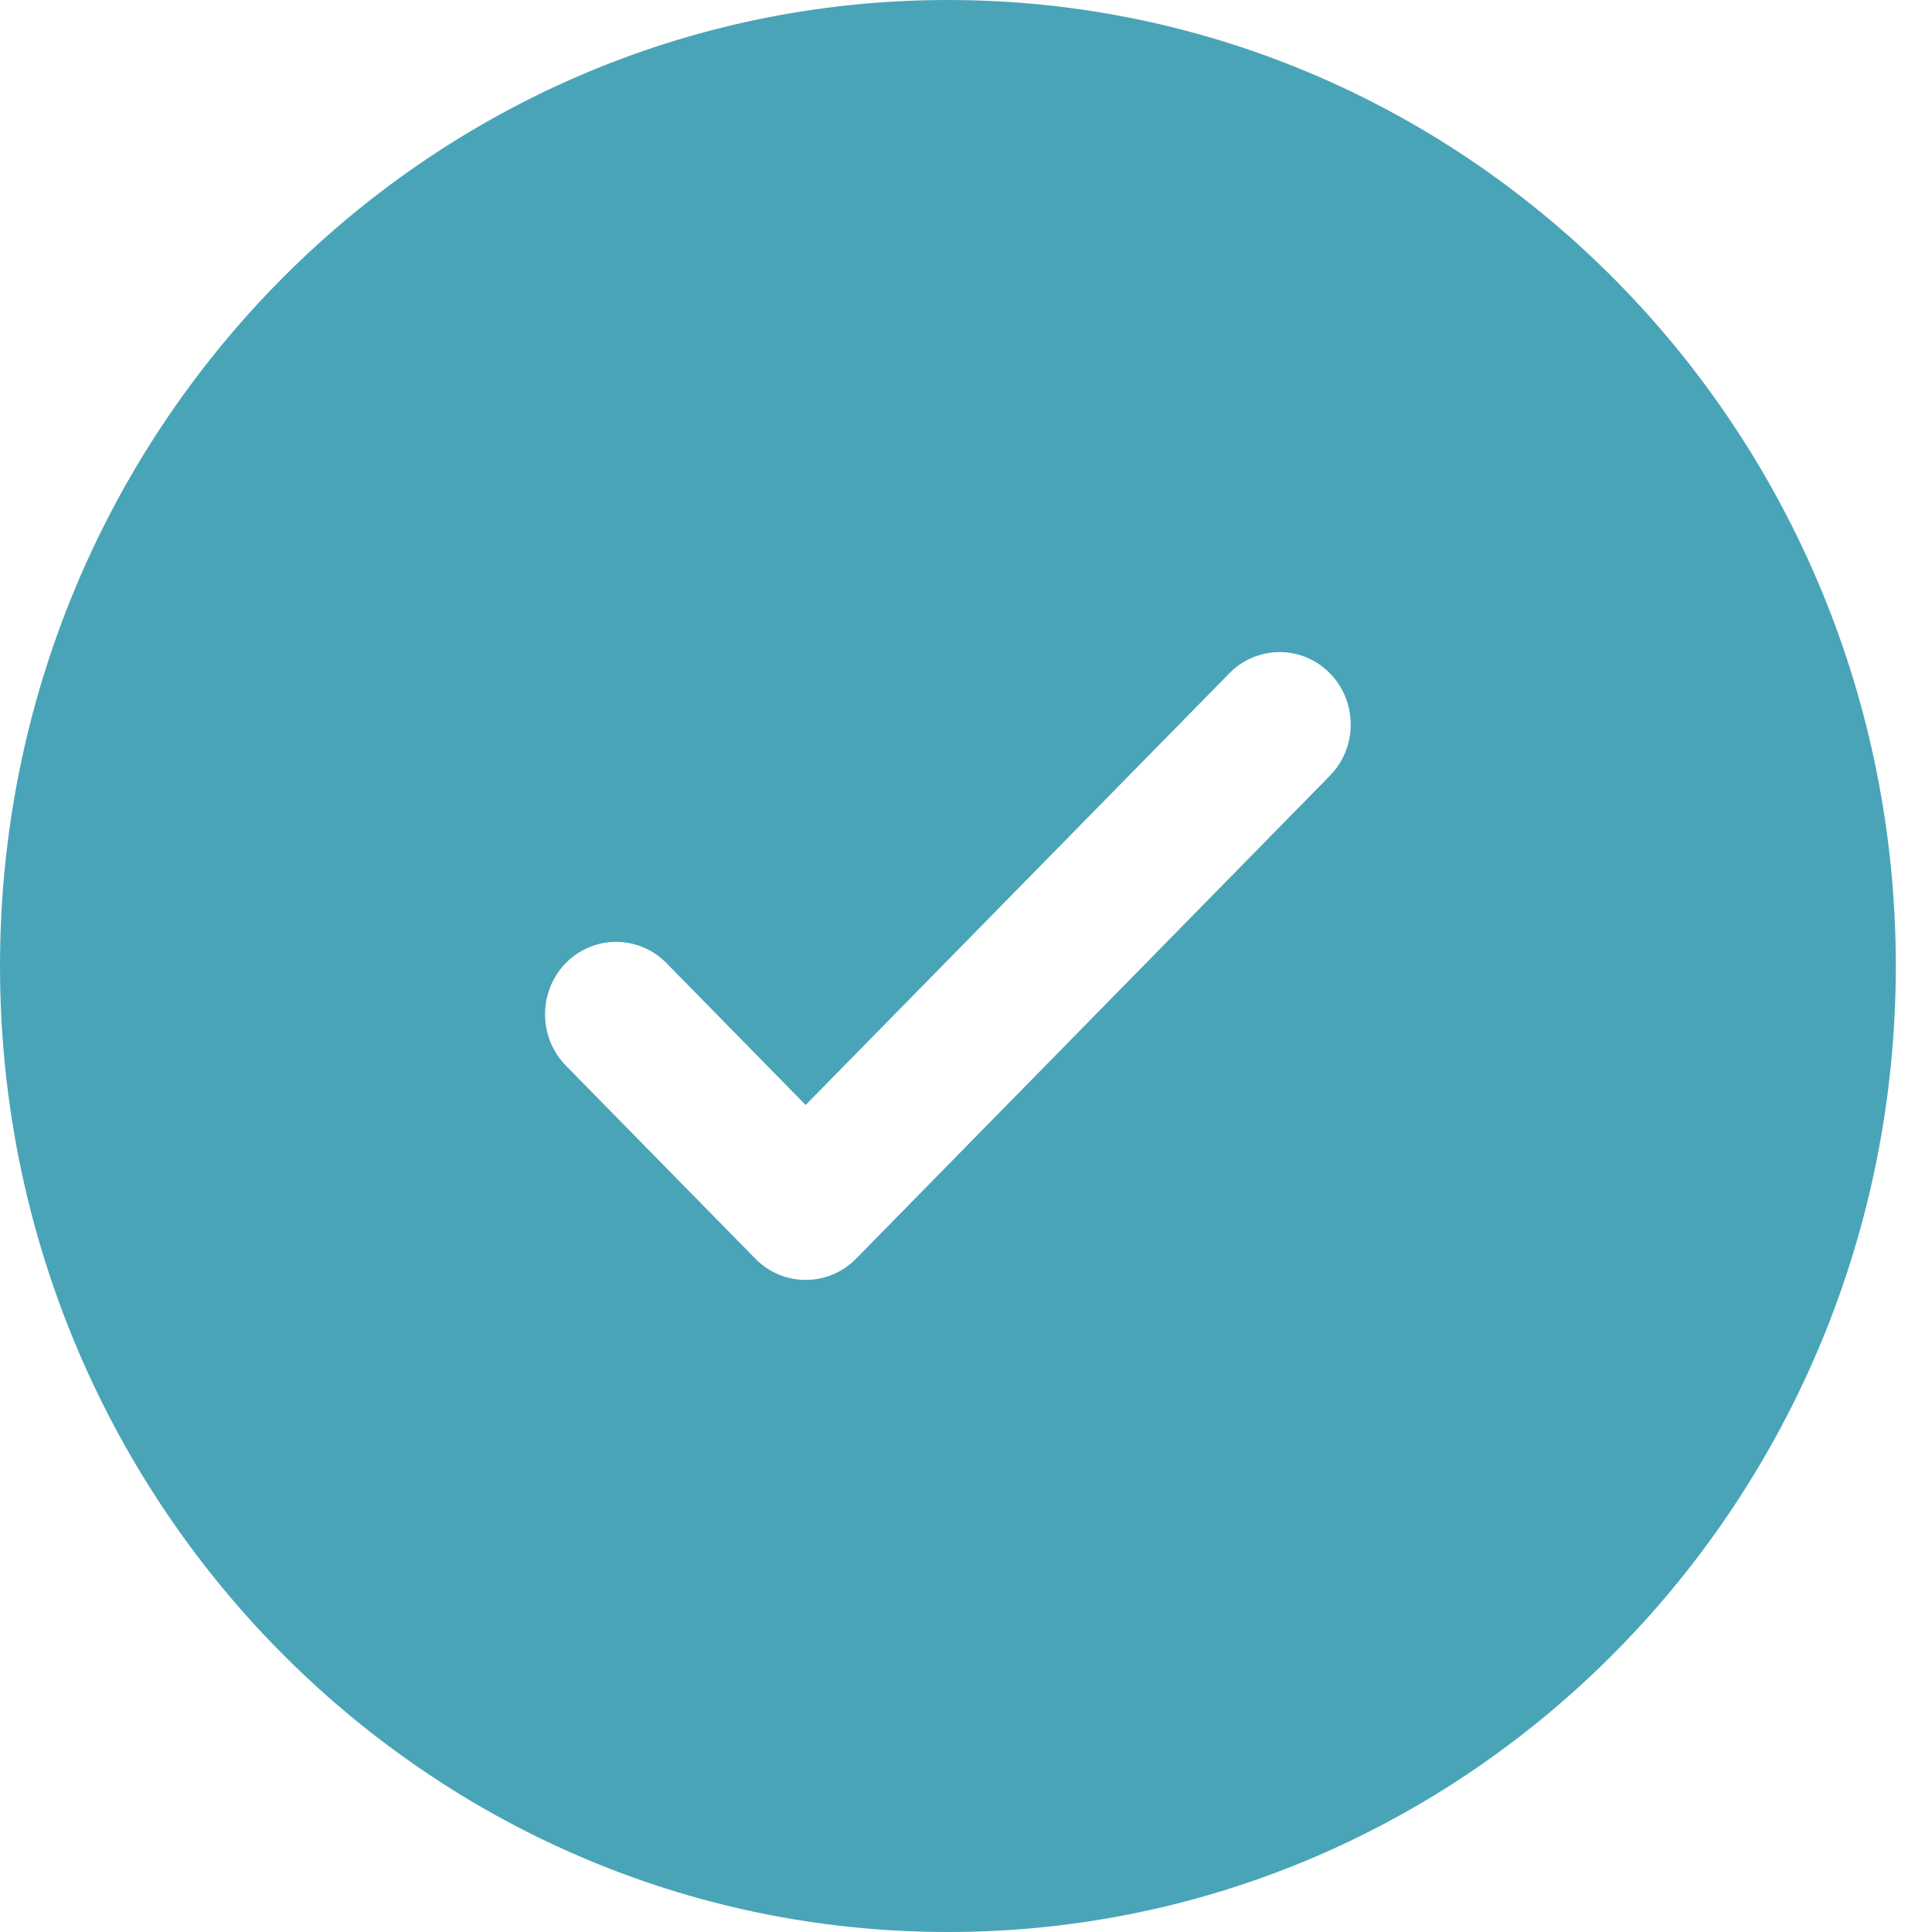 <?xml version="1.0" encoding="UTF-8"?>
<svg xmlns="http://www.w3.org/2000/svg" width="15" height="15" viewBox="0 0 15 15" fill="none">
  <path fill-rule="evenodd" clip-rule="evenodd" d="M14.719 7.5C14.719 11.642 11.424 15 7.359 15C3.295 15 0 11.642 0 7.5C0 3.358 3.295 0 7.359 0C11.424 0 14.719 3.358 14.719 7.5ZM10.325 5.227C10.541 5.447 10.541 5.803 10.325 6.023L6.646 9.773C6.43 9.992 6.081 9.992 5.865 9.773L4.393 8.273C4.178 8.053 4.178 7.697 4.393 7.477C4.609 7.258 4.958 7.258 5.174 7.477L6.255 8.579L7.9 6.903L9.545 5.227C9.76 5.008 10.11 5.008 10.325 5.227Z" fill="#49A4B8"></path>
</svg>
